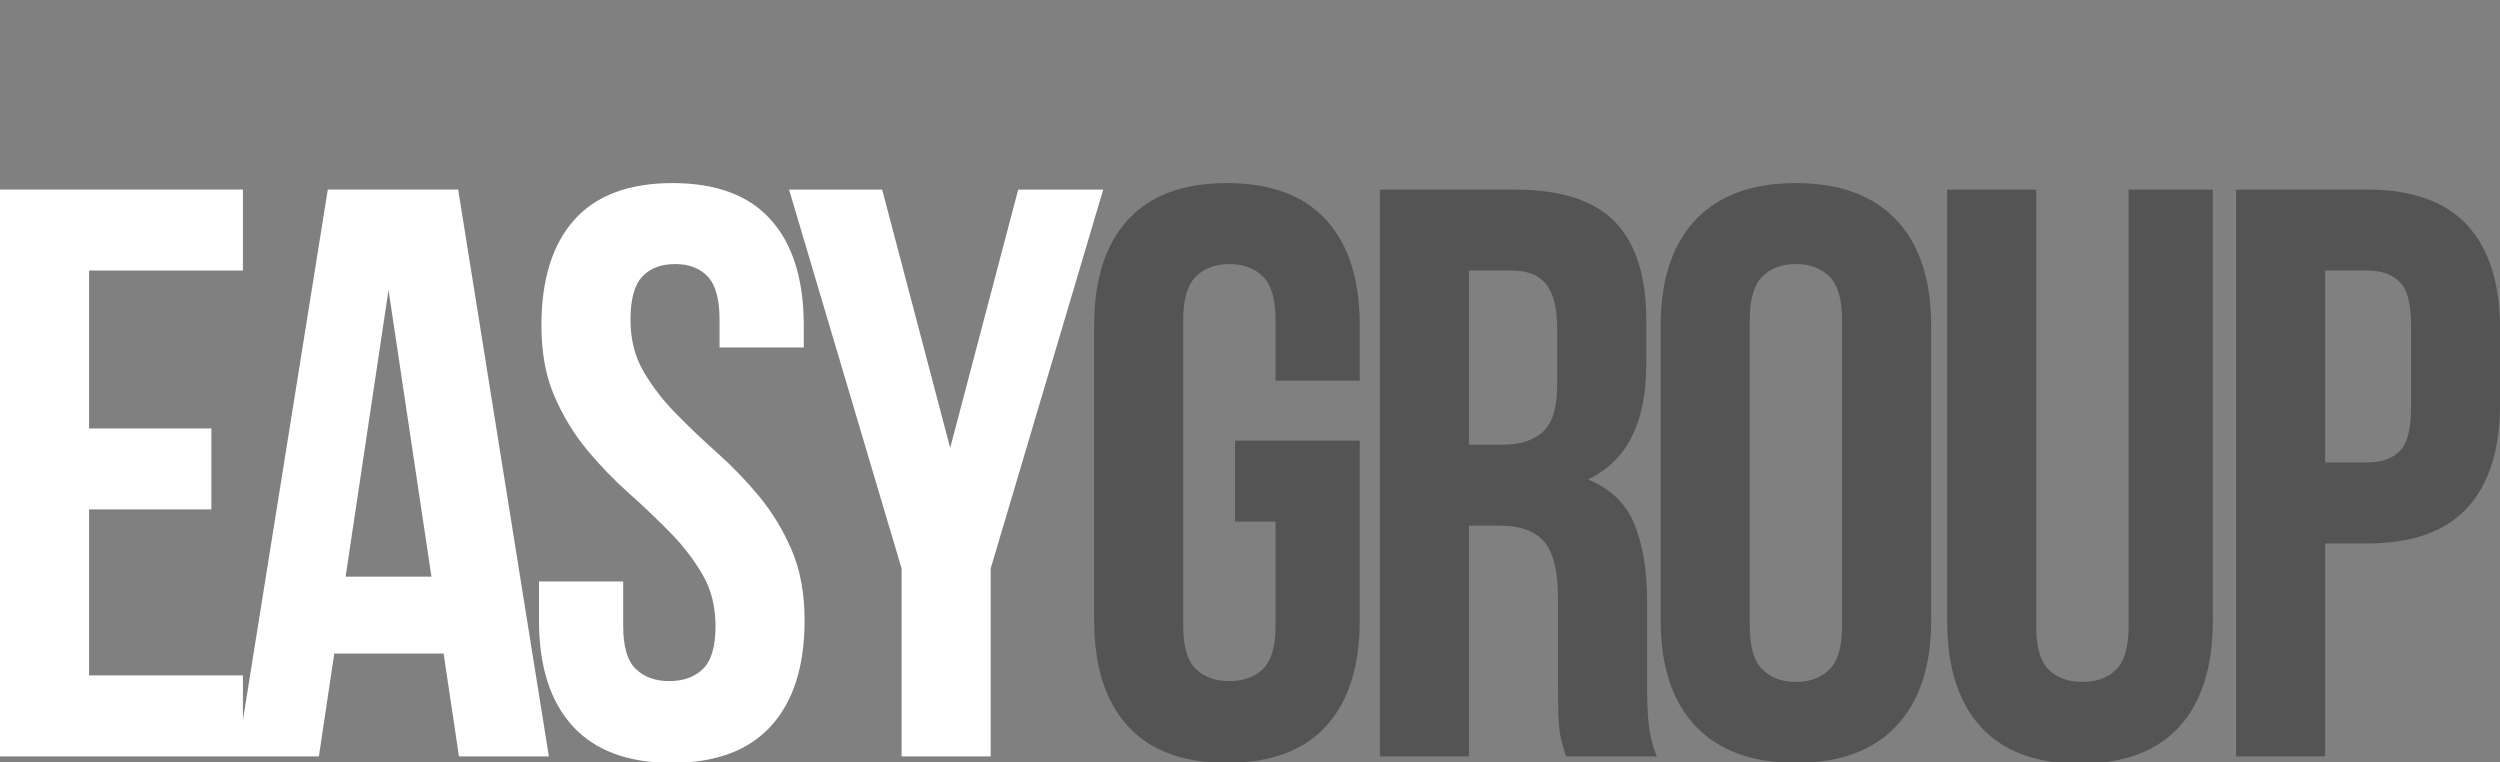 <?xml version="1.0" encoding="UTF-8"?> <svg xmlns="http://www.w3.org/2000/svg" width="751" height="229" viewBox="0 0 751 229" fill="none"><rect x="0" y="0" width="751" height="229" fill="#808080" stroke="none"/><g clip-path="url(#clip0_259_182)"><path d="M371.012 132.356H408.474V186.359C408.474 200.143 405.109 210.724 398.379 218.103C391.649 225.481 381.715 229.171 368.58 229.171C355.444 229.171 345.511 225.482 338.782 218.103C332.051 210.724 328.687 200.143 328.687 186.359V97.814C328.687 84.029 332.051 73.448 338.782 66.069C345.511 58.691 355.445 55.001 368.58 55.001C381.716 55.001 391.649 58.69 398.379 66.069C405.109 73.448 408.474 84.029 408.474 97.814V114.355H383.175V96.111C383.175 89.949 381.918 85.611 379.405 83.097C376.891 80.583 373.526 79.326 369.31 79.326C365.094 79.326 361.728 80.582 359.215 83.097C356.701 85.61 355.444 89.948 355.444 96.111V188.061C355.444 194.224 356.7 198.521 359.215 200.954C361.728 203.386 365.094 204.603 369.31 204.603C373.526 204.603 376.891 203.386 379.405 200.954C381.918 198.522 383.175 194.224 383.175 188.061V156.681H371.012V132.356ZM470.455 227.225C470.13 226.09 469.806 225.036 469.482 224.063C469.157 223.09 468.874 221.874 468.631 220.414C468.387 218.954 468.225 217.09 468.144 214.819C468.062 212.549 468.023 209.711 468.023 206.305V179.547C468.023 171.601 466.644 166.006 463.887 162.763C461.13 159.52 456.67 157.898 450.508 157.898H441.264V227.225H414.507V56.948H454.887C468.833 56.948 478.929 60.191 485.172 66.678C491.415 73.165 494.538 82.976 494.538 96.112V109.491C494.538 127.005 488.699 138.519 477.023 144.033C483.834 146.79 488.496 151.29 491.01 157.533C493.524 163.777 494.781 171.358 494.781 180.278V206.549C494.781 210.765 494.943 214.454 495.267 217.617C495.592 220.78 496.403 223.982 497.699 227.226L470.455 227.225ZM441.264 81.273V133.572H451.725C456.752 133.572 460.684 132.276 463.523 129.68C466.361 127.086 467.779 122.382 467.779 115.572V98.788C467.779 92.625 466.684 88.166 464.495 85.409C462.306 82.652 458.859 81.274 454.157 81.274L441.264 81.273ZM525.626 188.061C525.626 194.224 526.882 198.561 529.396 201.076C531.91 203.589 535.275 204.846 539.491 204.846C543.707 204.846 547.073 203.59 549.586 201.076C552.1 198.562 553.357 194.224 553.357 188.061V96.111C553.357 89.949 552.1 85.611 549.586 83.097C547.073 80.583 543.707 79.326 539.491 79.326C535.275 79.326 531.91 80.582 529.396 83.097C526.883 85.61 525.626 89.948 525.626 96.111V188.061ZM498.868 97.814C498.868 84.029 502.355 73.448 509.328 66.069C516.301 58.691 526.355 55.001 539.491 55.001C552.627 55.001 562.681 58.69 569.654 66.069C576.628 73.448 580.114 84.029 580.114 97.814V186.359C580.114 200.143 576.628 210.724 569.654 218.103C562.681 225.481 552.627 229.171 539.491 229.171C526.355 229.171 516.301 225.482 509.328 218.103C502.355 210.724 498.868 200.143 498.868 186.359V97.814ZM611.689 56.947V188.304C611.689 194.466 612.947 198.764 615.46 201.197C617.973 203.629 621.339 204.845 625.555 204.845C629.771 204.845 633.137 203.629 635.65 201.197C638.164 198.764 639.421 194.466 639.421 188.304V56.947H664.719V186.601C664.719 200.386 661.354 210.967 654.625 218.346C647.894 225.725 637.962 229.414 624.826 229.414C611.689 229.414 601.757 225.725 595.027 218.346C588.297 210.967 584.932 200.386 584.932 186.601V56.947H611.689ZM711.132 56.947C724.592 56.947 734.606 60.515 741.174 67.65C747.742 74.785 751.026 85.245 751.026 99.03V121.166C751.026 134.95 747.742 145.411 741.174 152.546C734.606 159.681 724.592 163.249 711.132 163.249H698.483V227.224H671.725V56.947H711.132ZM698.483 81.272V138.924H711.132C715.348 138.924 718.592 137.789 720.863 135.519C723.133 133.249 724.268 129.032 724.268 122.869V97.328C724.268 91.165 723.133 86.949 720.863 84.678C718.593 82.409 715.349 81.273 711.132 81.273L698.483 81.272Z" fill="#545454"></path><path d="M26.758 128.706H63.49V153.031H26.758V202.898H72.977V227.223H0V56.946H72.977V81.271H26.758V128.706ZM164.878 227.223H137.877L133.255 196.33H100.416L95.794 227.223H71.225L98.469 56.946H137.634L164.878 227.223ZM103.821 173.222H129.606L116.714 87.11L103.821 173.222ZM162.64 97.813C162.64 84.028 165.925 73.447 172.492 66.068C179.06 58.69 188.912 55 202.048 55C215.184 55 225.036 58.689 231.603 66.068C238.171 73.447 241.455 84.028 241.455 97.813V104.381H216.156V96.11C216.156 89.948 214.98 85.61 212.629 83.096C210.277 80.582 206.994 79.325 202.778 79.325C198.561 79.325 195.277 80.582 192.925 83.096C190.574 85.609 189.398 89.947 189.398 96.11C189.398 101.949 190.696 107.097 193.29 111.557C195.885 116.016 199.128 120.233 203.02 124.206C206.912 128.179 211.088 132.152 215.548 136.125C220.007 140.098 224.183 144.437 228.075 149.14C231.967 153.843 235.21 159.194 237.805 165.194C240.4 171.195 241.697 178.249 241.697 186.358C241.697 200.142 238.332 210.723 231.602 218.102C224.873 225.48 214.939 229.17 201.804 229.17C188.668 229.17 178.735 225.481 172.005 218.102C165.275 210.723 161.91 200.142 161.91 186.358V174.682H187.208V188.06C187.208 194.223 188.465 198.52 190.979 200.953C193.492 203.385 196.858 204.602 201.074 204.602C205.29 204.602 208.656 203.385 211.169 200.953C213.683 198.521 214.94 194.223 214.94 188.06C214.94 182.222 213.642 177.073 211.047 172.614C208.453 168.154 205.21 163.937 201.318 159.965C197.425 155.992 193.25 152.018 188.79 148.045C184.331 144.072 180.155 139.734 176.263 135.031C172.37 130.328 169.127 124.976 166.533 118.976C163.937 112.975 162.64 105.921 162.64 97.813ZM270.84 170.789L237.027 56.947H265.002L285.435 134.545L305.868 56.947H331.41L297.597 170.789V227.224H270.84V170.789Z" fill="white"></path></g><defs><clipPath id="clip0_259_182"><rect width="751" height="229" fill="white"></rect></clipPath></defs></svg> 